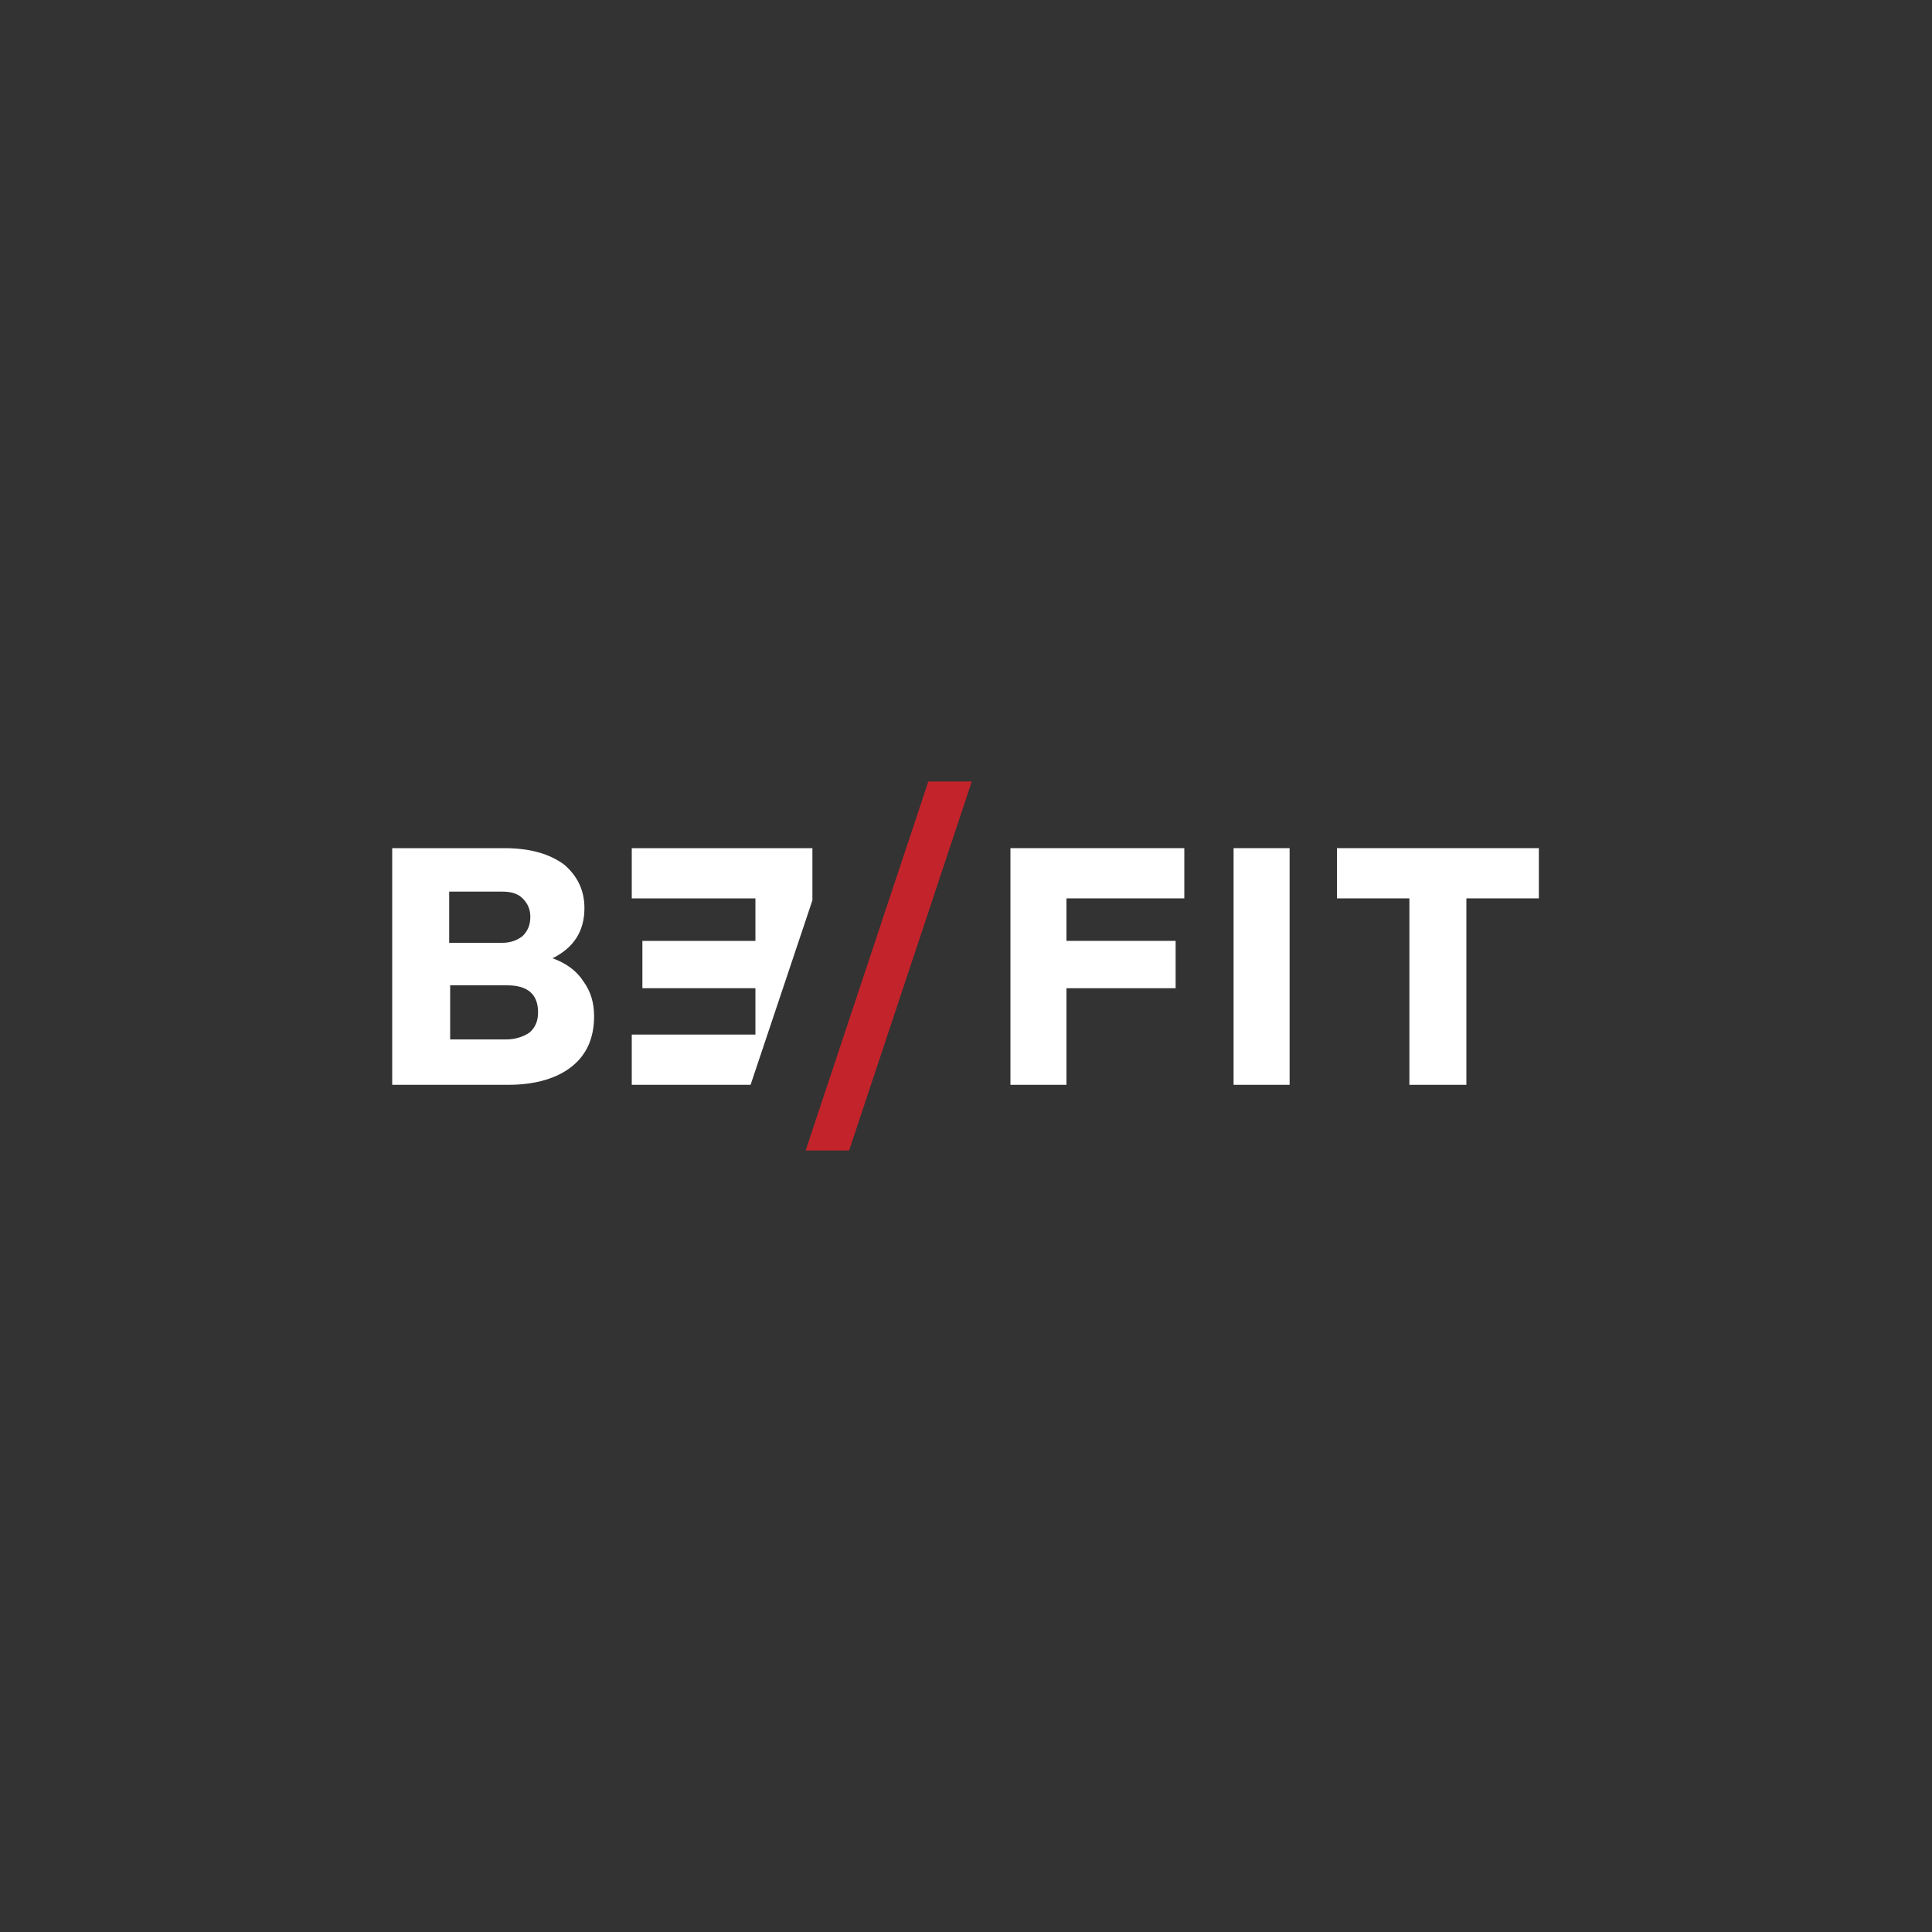 <svg xmlns="http://www.w3.org/2000/svg" xmlns:xlink="http://www.w3.org/1999/xlink" id="Capa_1" x="0px" y="0px" viewBox="0 0 200 200" style="enable-background:new 0 0 200 200;" xml:space="preserve"><rect x="0" y="0" width="200" height="200" fill="#333333" stroke="none"/><style type="text/css">	.st0{fill-rule:evenodd;clip-rule:evenodd;fill:#FFFFFF;}	.st1{fill-rule:evenodd;clip-rule:evenodd;fill:#C3232A;}</style><g>	<g>		<g>			<path class="st0" d="M60.4,101.6c0.8,1.1,1.1,2.3,1.1,3.6c0,2.3-0.8,4-2.3,5.2s-3.7,1.9-6.6,1.9h-12V87.8h11.6    c2.7,0,4.7,0.6,6.2,1.7c1.4,1.2,2.1,2.7,2.1,4.5c0,2.4-1.1,4.1-3.3,5.2C58.6,99.7,59.7,100.5,60.4,101.6L60.4,101.6z M46.5,92.4    L46.5,92.4v5.2H52c0.9,0,1.6-0.3,2.1-0.7c0.5-0.5,0.8-1.1,0.8-2c0-0.8-0.3-1.4-0.8-1.9c-0.5-0.5-1.2-0.7-2.1-0.7H46.5L46.5,92.4z     M52.4,107.6L52.4,107.6c1,0,1.8-0.3,2.4-0.7c0.6-0.5,0.9-1.2,0.9-2.1c0-1.9-1.1-2.8-3.2-2.8h-5.9v5.6H52.4z"></path>		</g>	</g>	<polygon class="st0" points="65.4,107.1 65.4,112.3 77.7,112.3 84.1,93.2 84.1,87.8 65.4,87.8 65.4,93 78.2,93 78.2,97.4   66.5,97.4 66.5,102.3 78.2,102.3 78.2,107.1  "></polygon>	<g>		<polygon class="st0" points="122.6,93 110.4,93 110.4,97.4 121.7,97.4 121.7,102.3 110.4,102.3 110.4,112.3 104.6,112.3    104.6,87.8 122.6,87.8   "></polygon>		<rect x="127.7" y="87.8" class="st0" width="5.8" height="24.5"></rect>		<polygon class="st0" points="159.3,87.8 159.3,93 151.8,93 151.8,112.3 145.9,112.3 145.9,93 138.4,93 138.4,87.8   "></polygon>	</g>	<g>		<polygon class="st1" points="87.9,119.1 83.4,119.1 96.1,80.9 100.6,80.9   "></polygon>	</g></g></svg>